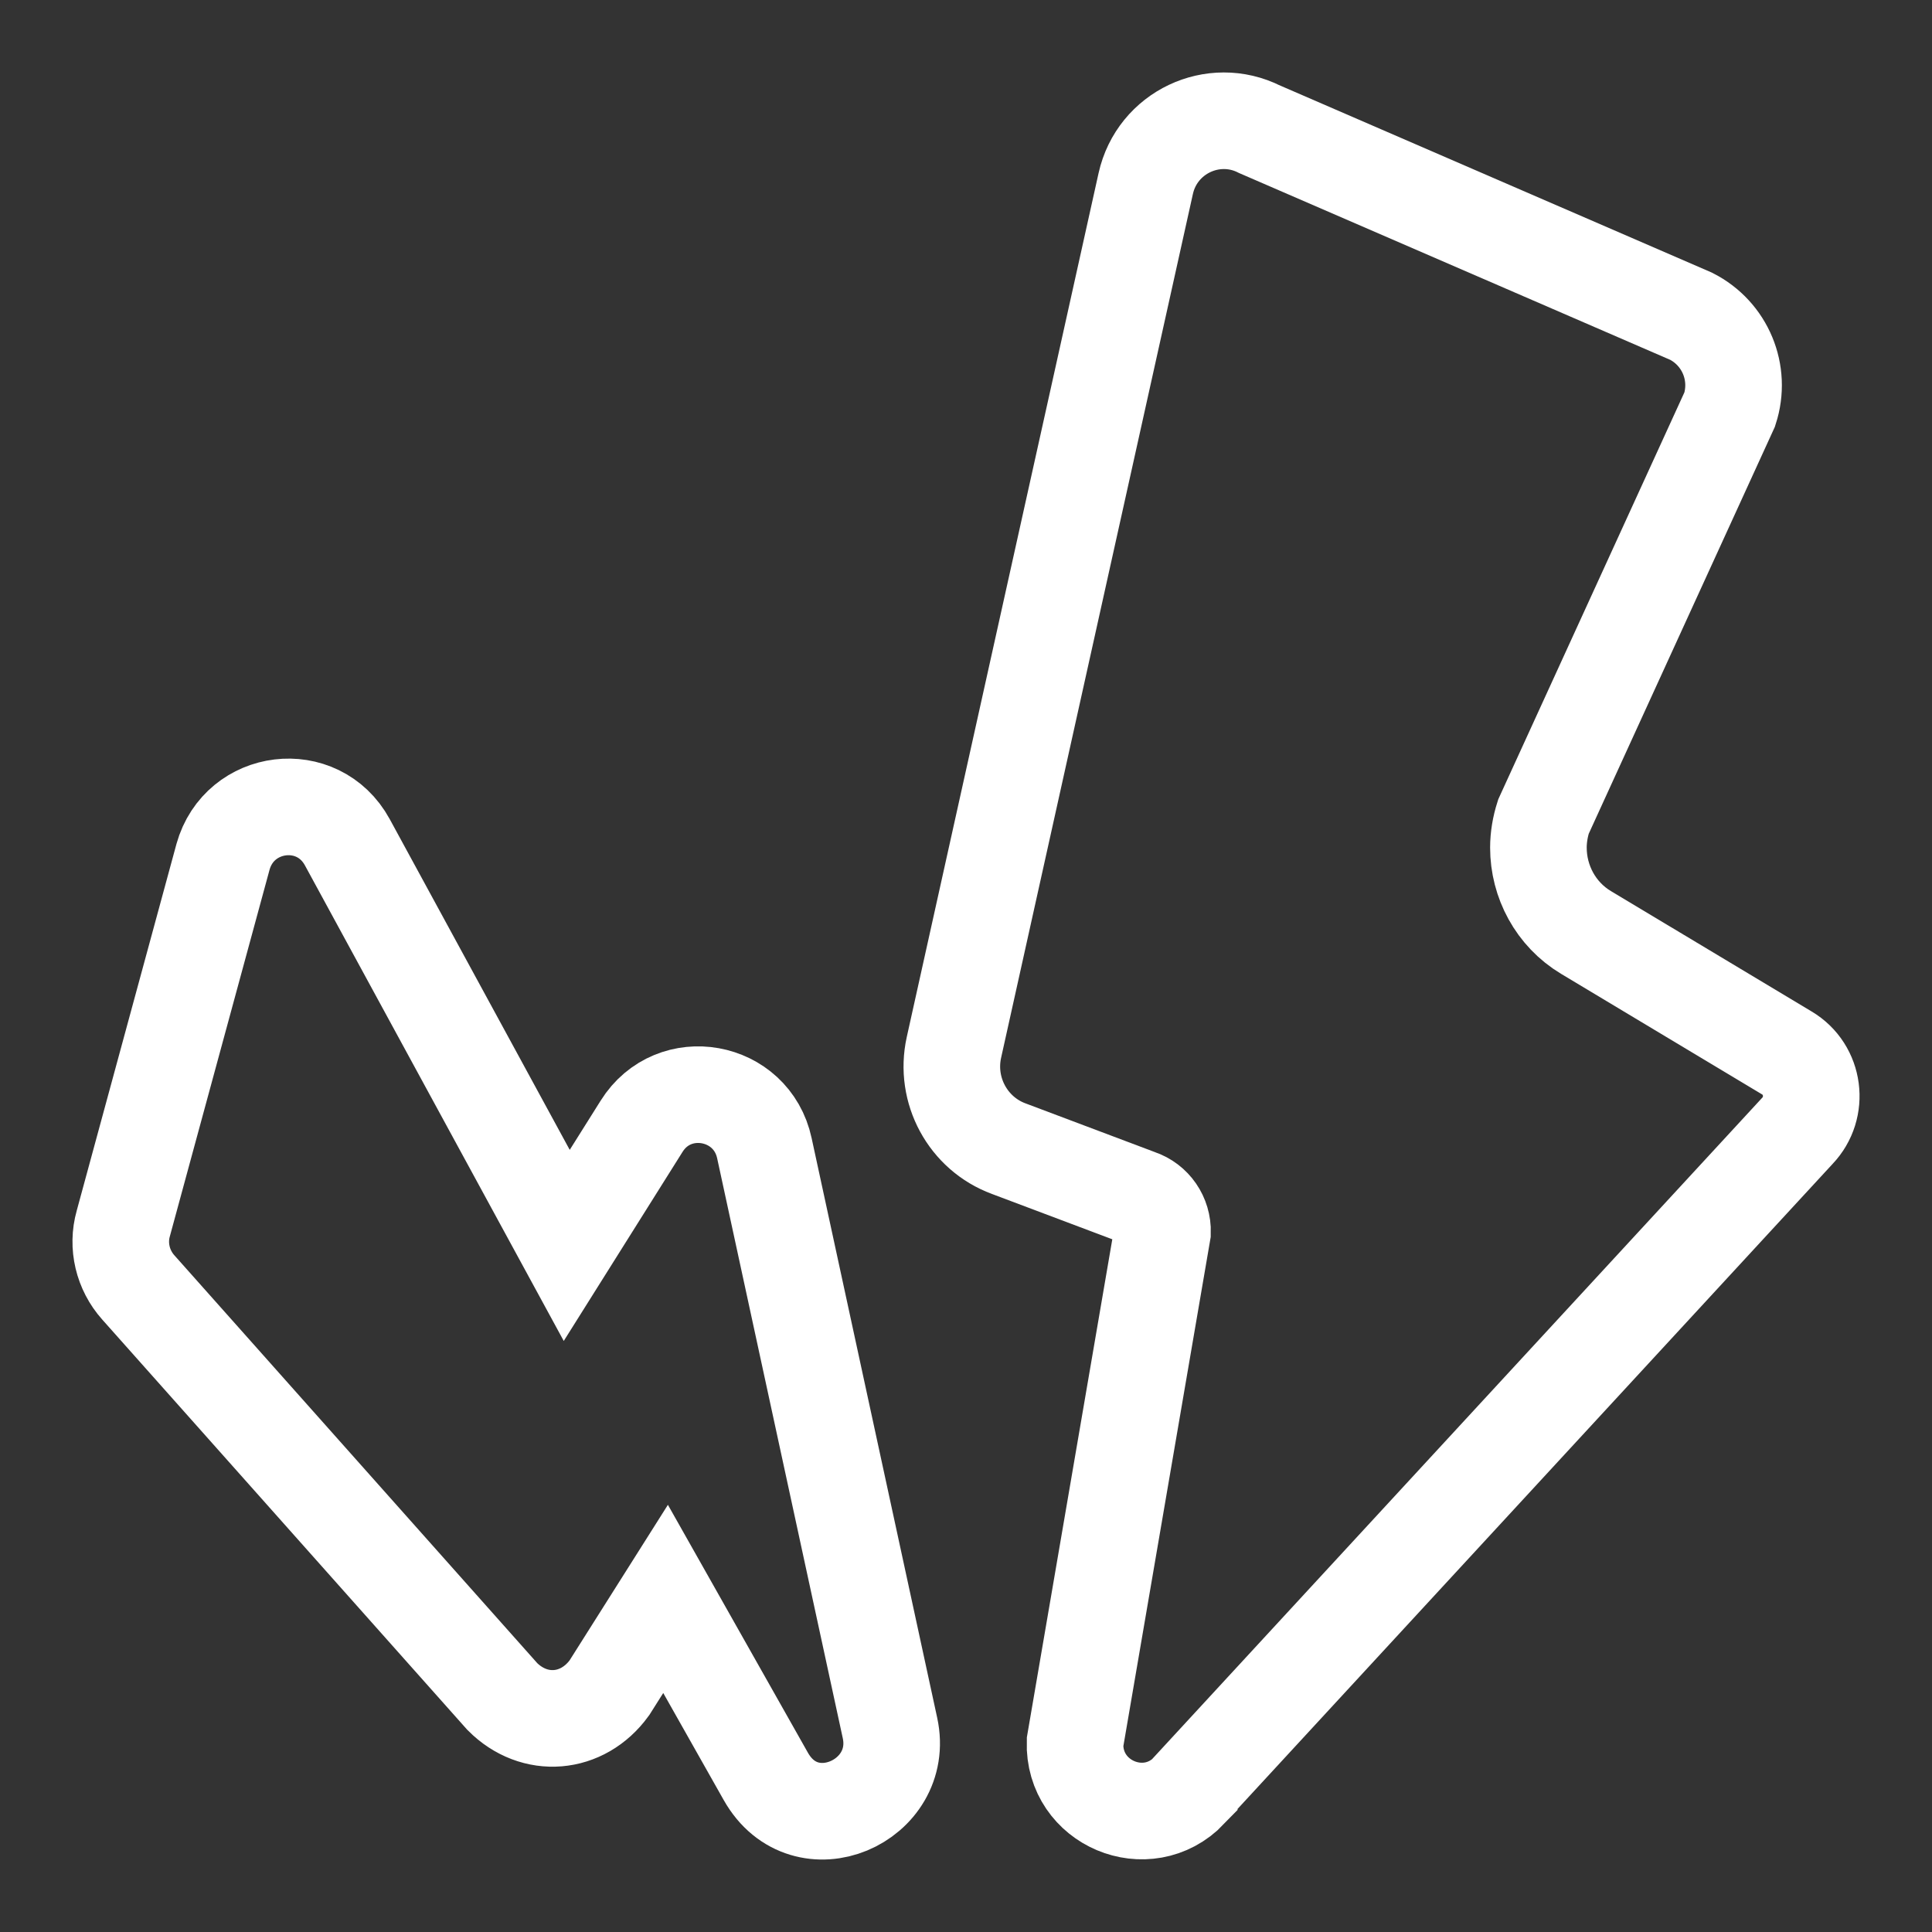 <svg width="32" height="32" viewBox="0 0 32 32" fill="none" xmlns="http://www.w3.org/2000/svg">
<rect x="0" y="0" width="32" height="32" fill="#333333" stroke="none"/>
<path d="M19.698 29.656C19 30.382 17.776 29.868 17.806 28.856L19.255 20.409C19.262 20.152 19.105 19.918 18.857 19.835L16.709 19.026C16.033 18.777 15.643 18.059 15.8 17.349L18.977 3.04C19.165 2.194 20.096 1.756 20.862 2.141L28.012 5.239C28.575 5.526 28.846 6.175 28.65 6.78L25.564 13.527C25.511 13.693 25.481 13.867 25.481 14.04C25.481 14.599 25.766 15.143 26.27 15.445L29.596 17.44C30.055 17.712 30.137 18.347 29.769 18.732L19.698 29.649V29.656Z" stroke="white" stroke-width="1.6"/>
<path d="M5.752 13.949C5.264 13.058 3.964 13.224 3.694 14.191L2.042 20.265C1.937 20.636 2.034 21.036 2.29 21.323L8.32 28.1C8.853 28.636 9.649 28.568 10.093 27.956L11.024 26.483L12.684 29.422C13.337 30.578 15.004 29.838 14.741 28.621L12.661 19.019C12.451 18.037 11.159 17.802 10.626 18.656L9.387 20.628L5.752 13.949Z" stroke="white" stroke-width="1.6"/>
</svg>
